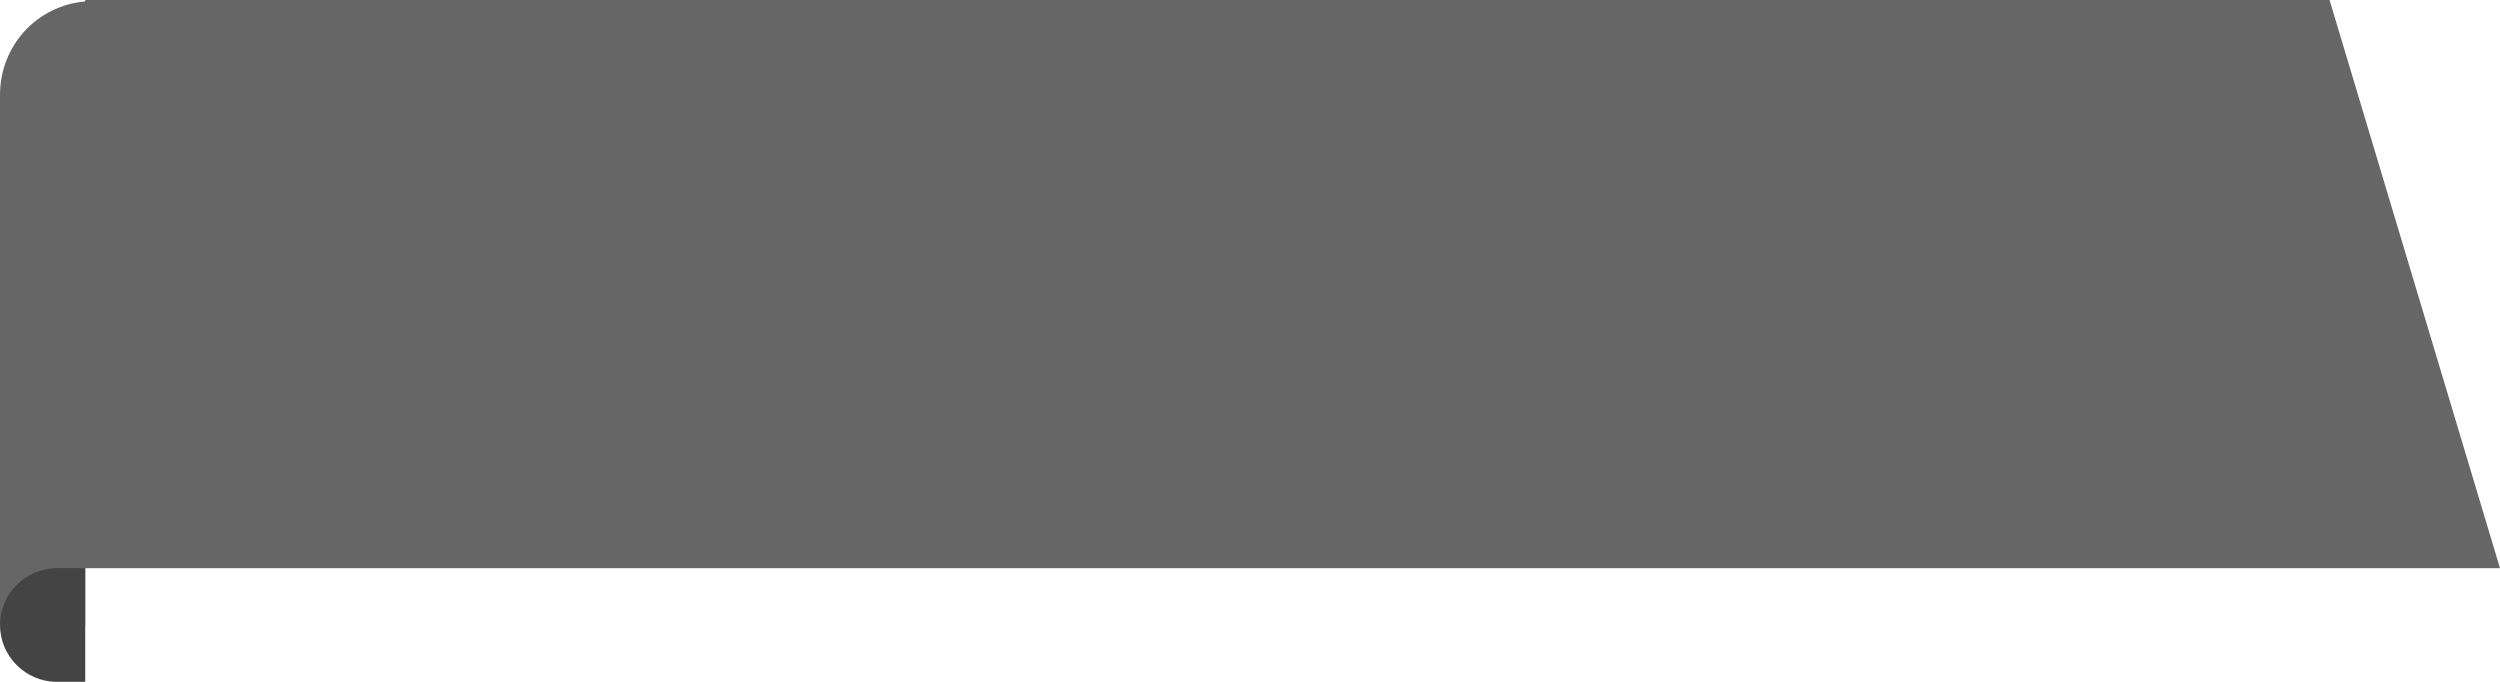 <?xml version="1.0" encoding="utf-8"?>
<!-- Generator: Adobe Illustrator 21.0.2, SVG Export Plug-In . SVG Version: 6.00 Build 0)  -->
<svg version="1.1" id="Layer_1" xmlns="http://www.w3.org/2000/svg" xmlns:xlink="http://www.w3.org/1999/xlink" x="0px" y="0px"
	 viewBox="0 0 176 48" style="enable-background:new 0 0 176 48;" xml:space="preserve">
<style type="text/css">
	.st0{fill:#666666;}
	.st1{fill:#444444;}
</style>
<g>
	<path class="st0" d="M6,44v-4h170L164,0H6.7H6v0.1C2.6,0.4,0,3.2,0,6.7V44H6z"/>
	<path class="st1" d="M6,48H4c-2.2,0-4-1.8-4-4l0,0c0-2.2,1.8-4,4-4h2V48z"/>
</g>
</svg>
